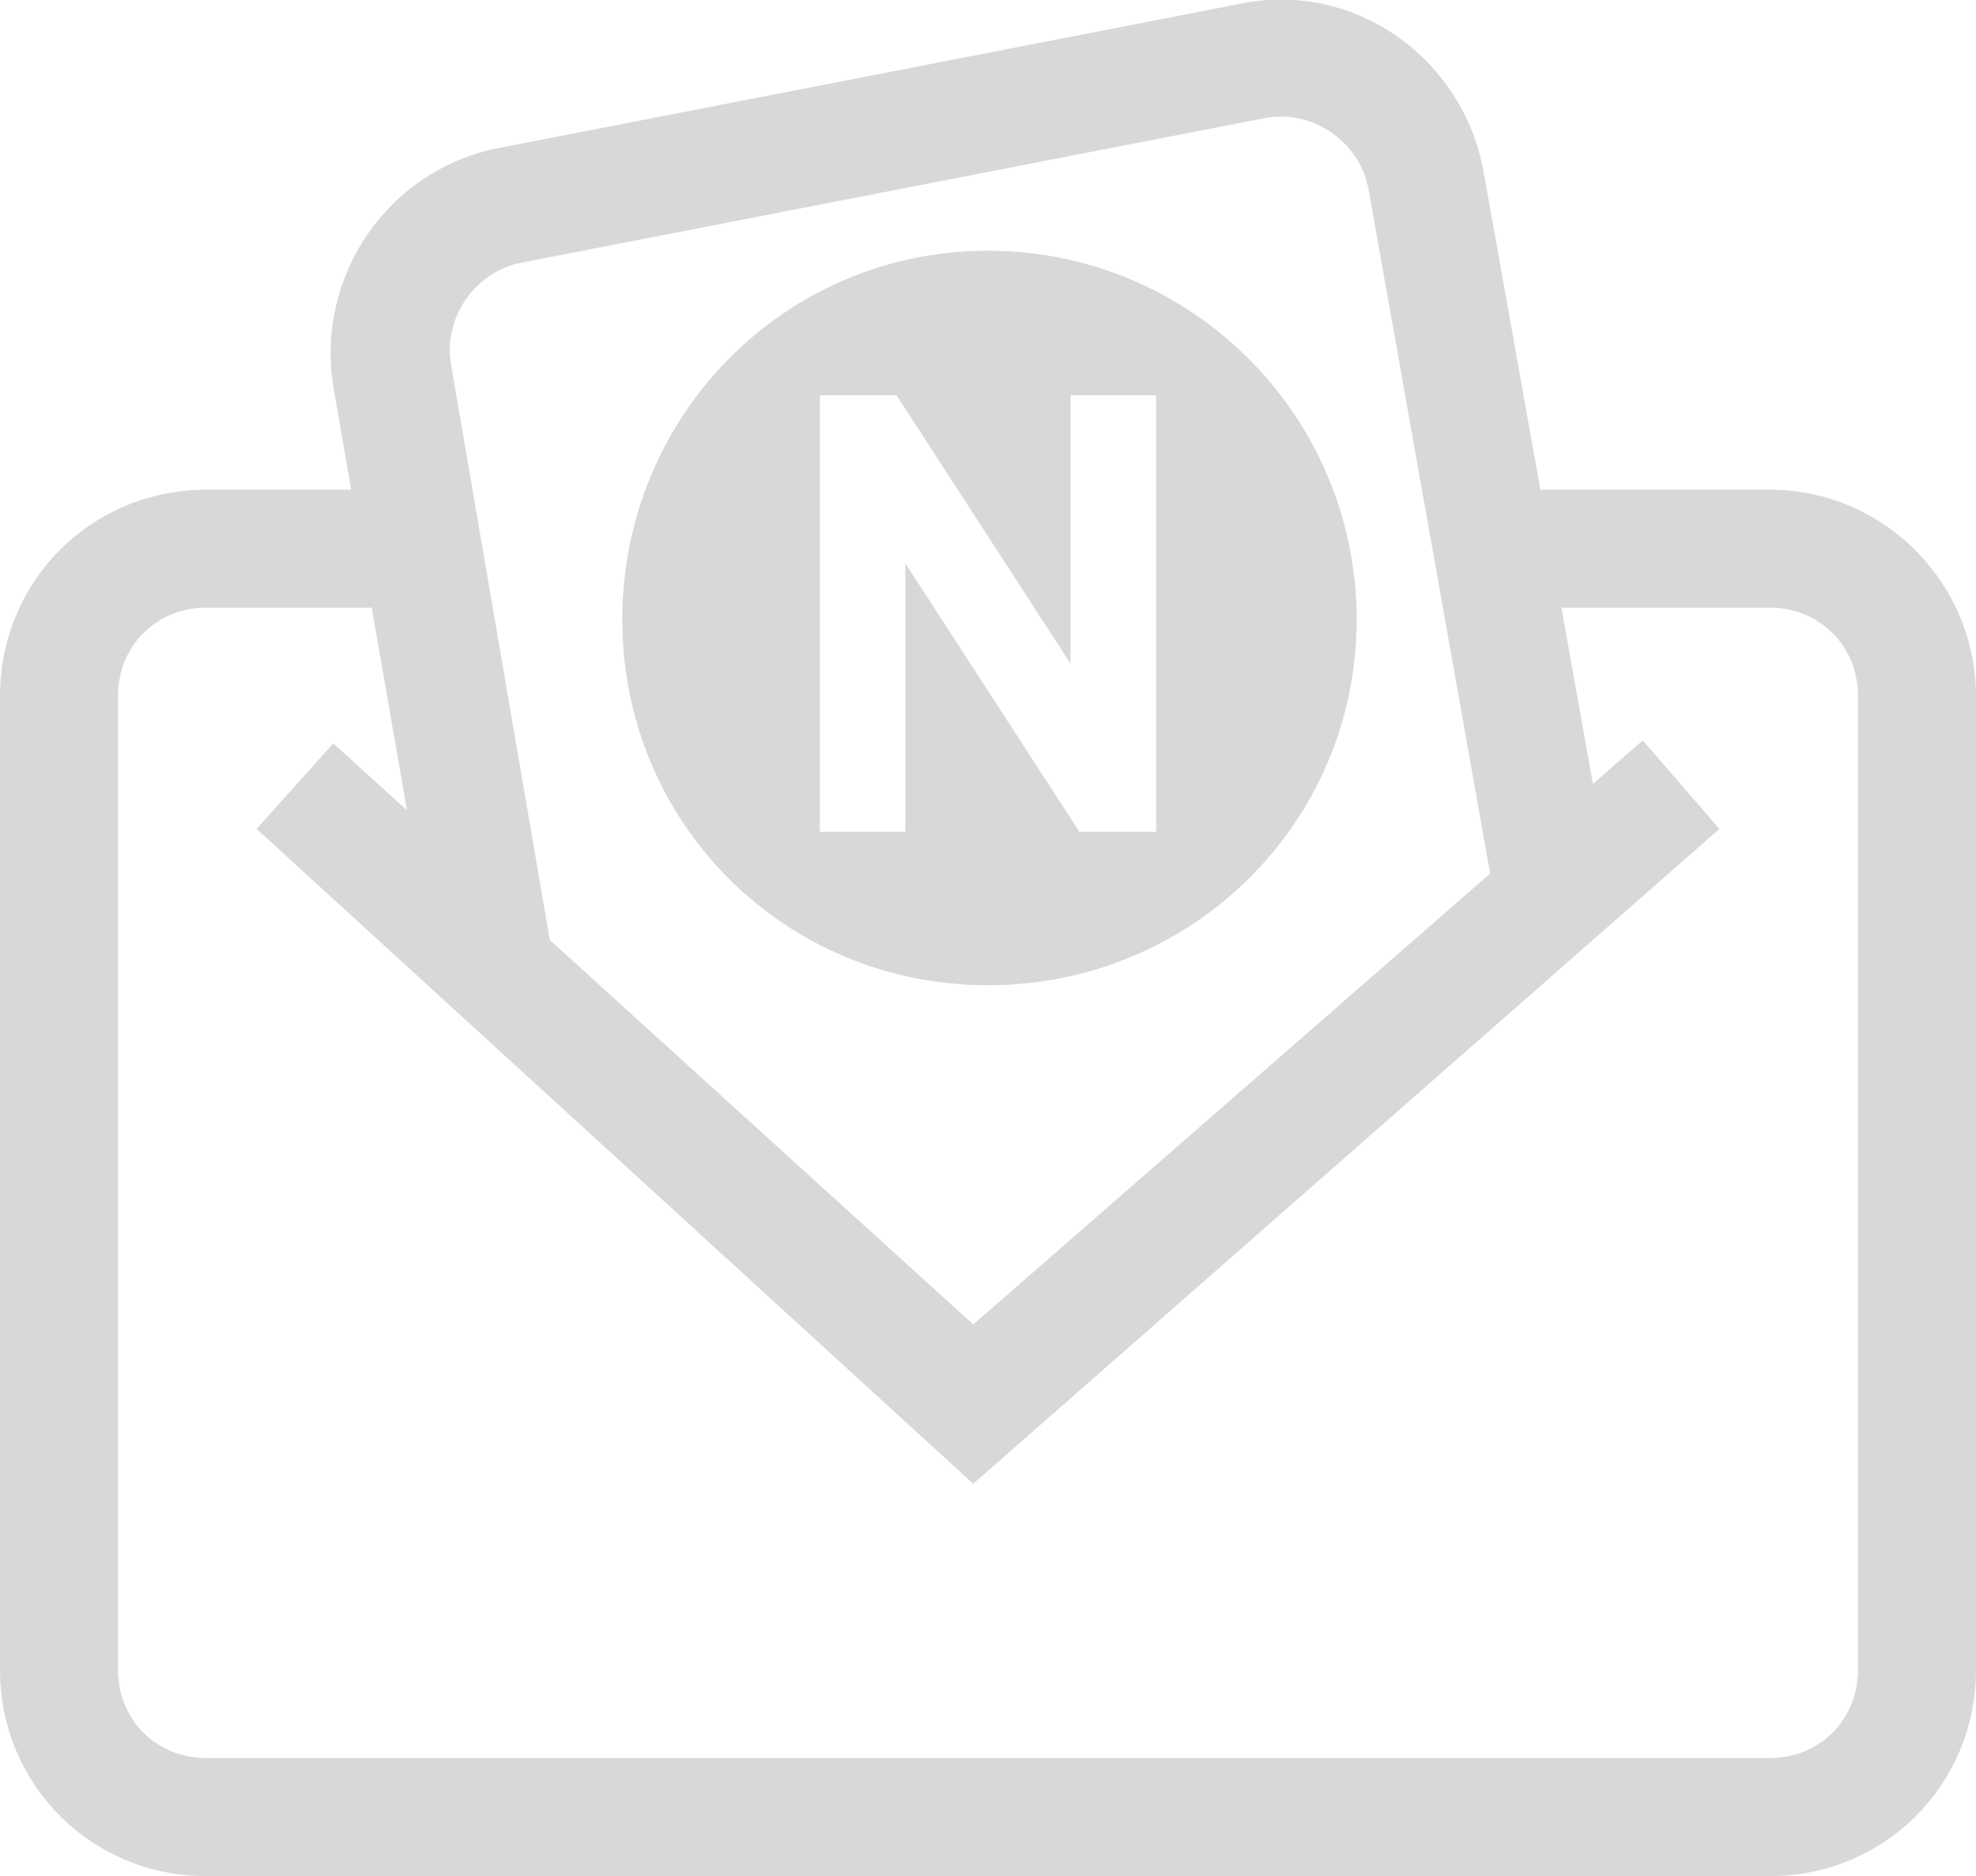 <?xml version="1.0" encoding="utf-8"?>
<!-- Generator: Adobe Illustrator 25.0.1, SVG Export Plug-In . SVG Version: 6.00 Build 0)  -->
<svg version="1.1" id="Ebene_1" xmlns="http://www.w3.org/2000/svg" xmlns:xlink="http://www.w3.org/1999/xlink" x="0px" y="0px"
	 viewBox="0 0 67 63.6" style="enable-background:new 0 0 67 63.6;" xml:space="preserve">
<style type="text/css">
	.st0{fill:#D8D8D7;}
</style>
<path class="st0" d="M60,16.6h-9.3l0.3,4h9c1.7,0,3,1.3,3,3v33c0,1.7-1.3,3-3,3H7c-1.7,0-3-1.3-3-3v-33c0-1.7,1.3-3,3-3h8l-0.6-4H7
	c-3.9,0-7,3.1-7,7v33c0,3.9,3.1,7,7,7h53c3.9,0,7-3.1,7-7v-33C67,19.8,63.9,16.6,60,16.6z"/>
<path class="st0" d="M15.3,12.4c-0.3-1.6,0.8-3.2,2.4-3.5L42.9,4c1.6-0.3,3.2,0.8,3.5,2.4l4.8,27l3.6-2.4L50.3,5.8
	C49.6,2,46-0.6,42.2,0.1L17,5c-3.8,0.7-6.3,4.3-5.7,8.1l2.8,16.1l5.2,6.5L15.3,12.4z"/>
<polygon class="st0" points="33,50.3 8.7,28.1 11.3,25.2 33,44.9 55.7,25.1 58.3,28.1 "/>
<path class="st0" d="M33.5,33.4C40.4,33.4,46,27.9,46,21S40.4,8.5,33.5,8.5S21.1,14.1,21.1,21S26.6,33.4,33.5,33.4z M27.8,13.4h2.6
	l5.9,9.1v-9.1h2.9v14.8h-2.6l-5.9-9.1v9.1h-2.9V13.4z"/>
</svg>

